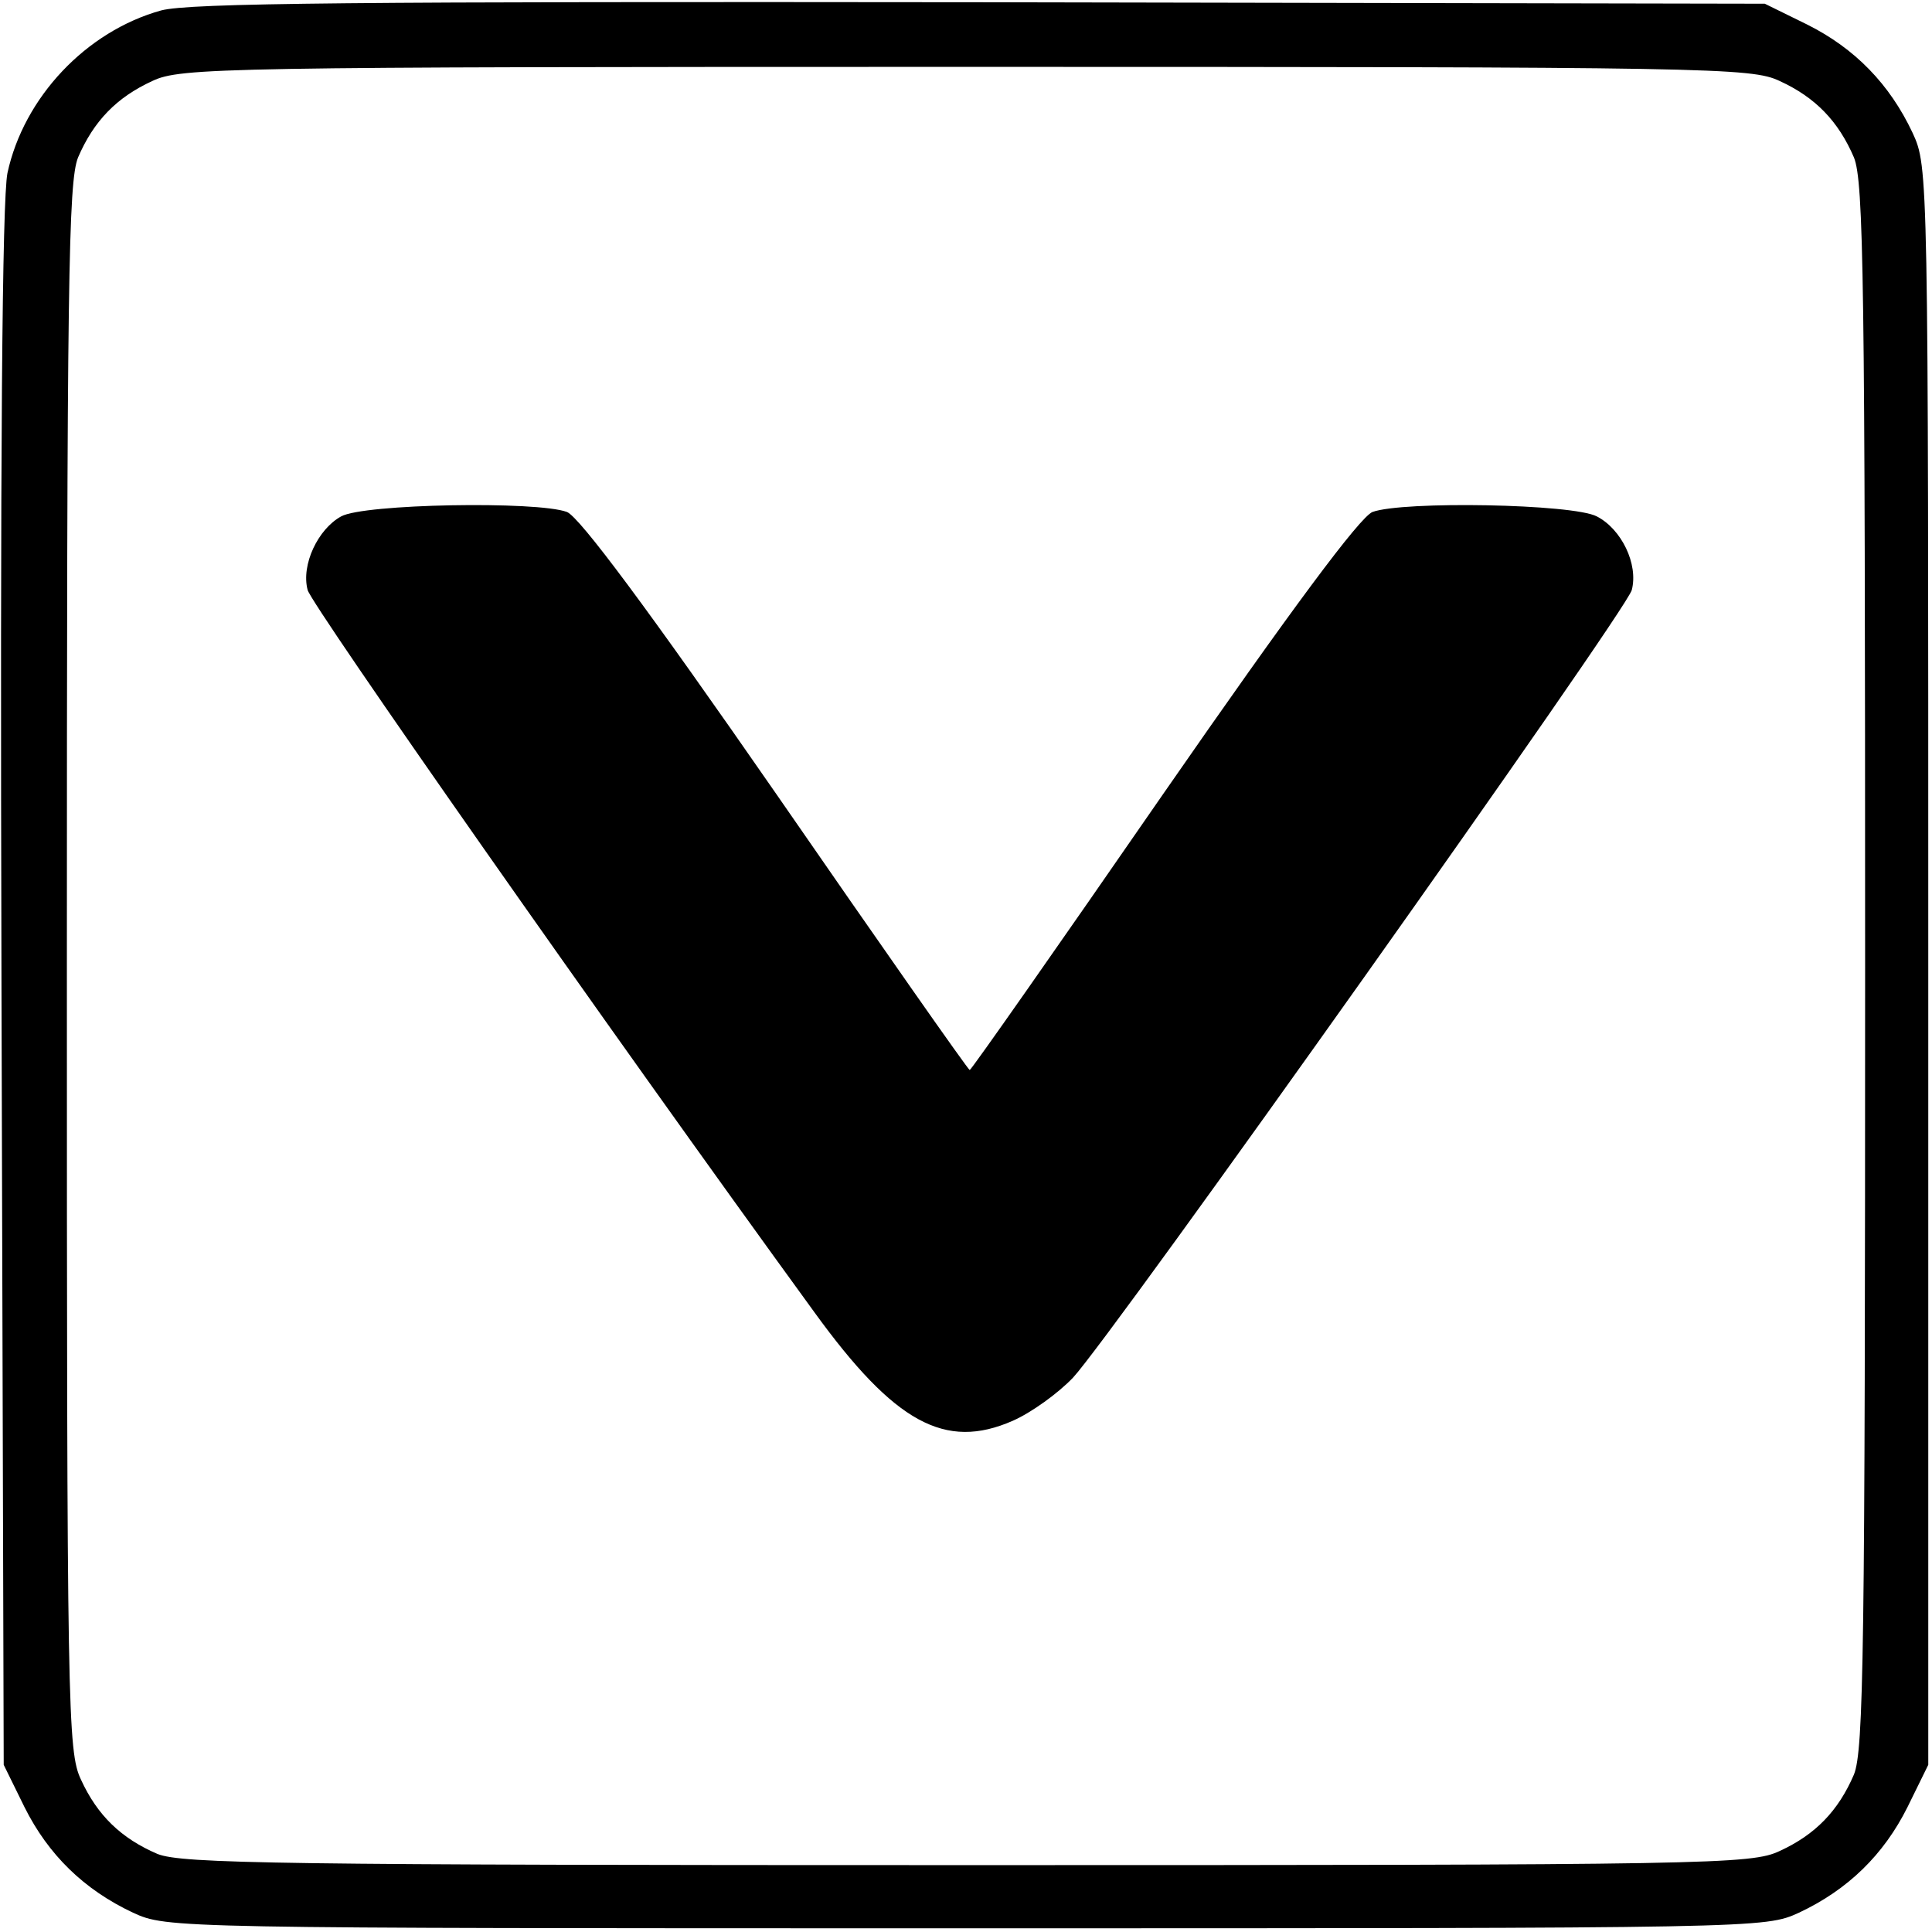 <?xml version="1.0" standalone="no"?>
<!DOCTYPE svg PUBLIC "-//W3C//DTD SVG 20010904//EN"
 "http://www.w3.org/TR/2001/REC-SVG-20010904/DTD/svg10.dtd">
<svg version="1.0" xmlns="http://www.w3.org/2000/svg"
 width="260pt" height="260pt" viewBox="0 0 260 260"
 preserveAspectRatio="xMidYMid meet">
<g transform="translate(0,260) scale(0.1,-0.1)"
fill="#000000" stroke="none">
<path d="M217 2586 c-101 -28 -185 -117 -207 -219 -7 -36 -10 -371 -8 -1097
l3 -1045 28 -57 c32 -64 80 -111 146 -142 46 -21 49 -21 1121 -21 1072 0 1075
0 1121 21 66 31 114 78 146 142 l28 57 0 1075 c0 1072 0 1075 -21 1121 -31 66
-78 114 -142 146 l-57 28 -1055 2 c-843 1 -1065 -1 -1103 -11z m2178 -95 c48
-22 79 -54 100 -103 13 -33 15 -162 15 -1088 0 -926 -2 -1055 -15 -1088 -21
-49 -52 -81 -100 -103 -38 -18 -91 -19 -1093 -19 -928 0 -1057 2 -1090 15 -49
21 -81 52 -103 100 -18 38 -19 91 -19 1093 0 928 2 1057 15 1090 21 49 52 81
100 103 38 18 90 19 1095 19 1005 0 1057 -1 1095 -19z"/>
<path d="M459 1905 c-31 -17 -54 -65 -45 -99 5 -20 402 -587 682 -972 108
-149 176 -186 267 -146 25 11 61 37 81 58 53 57 745 1032 752 1060 9 35 -14
82 -47 99 -32 17 -261 21 -302 6 -17 -7 -108 -129 -282 -380 -141 -204 -258
-371 -260 -371 -2 0 -119 167 -260 371 -174 251 -265 373 -282 380 -40 15
-274 11 -304 -6z"/>
</g>
</svg>
